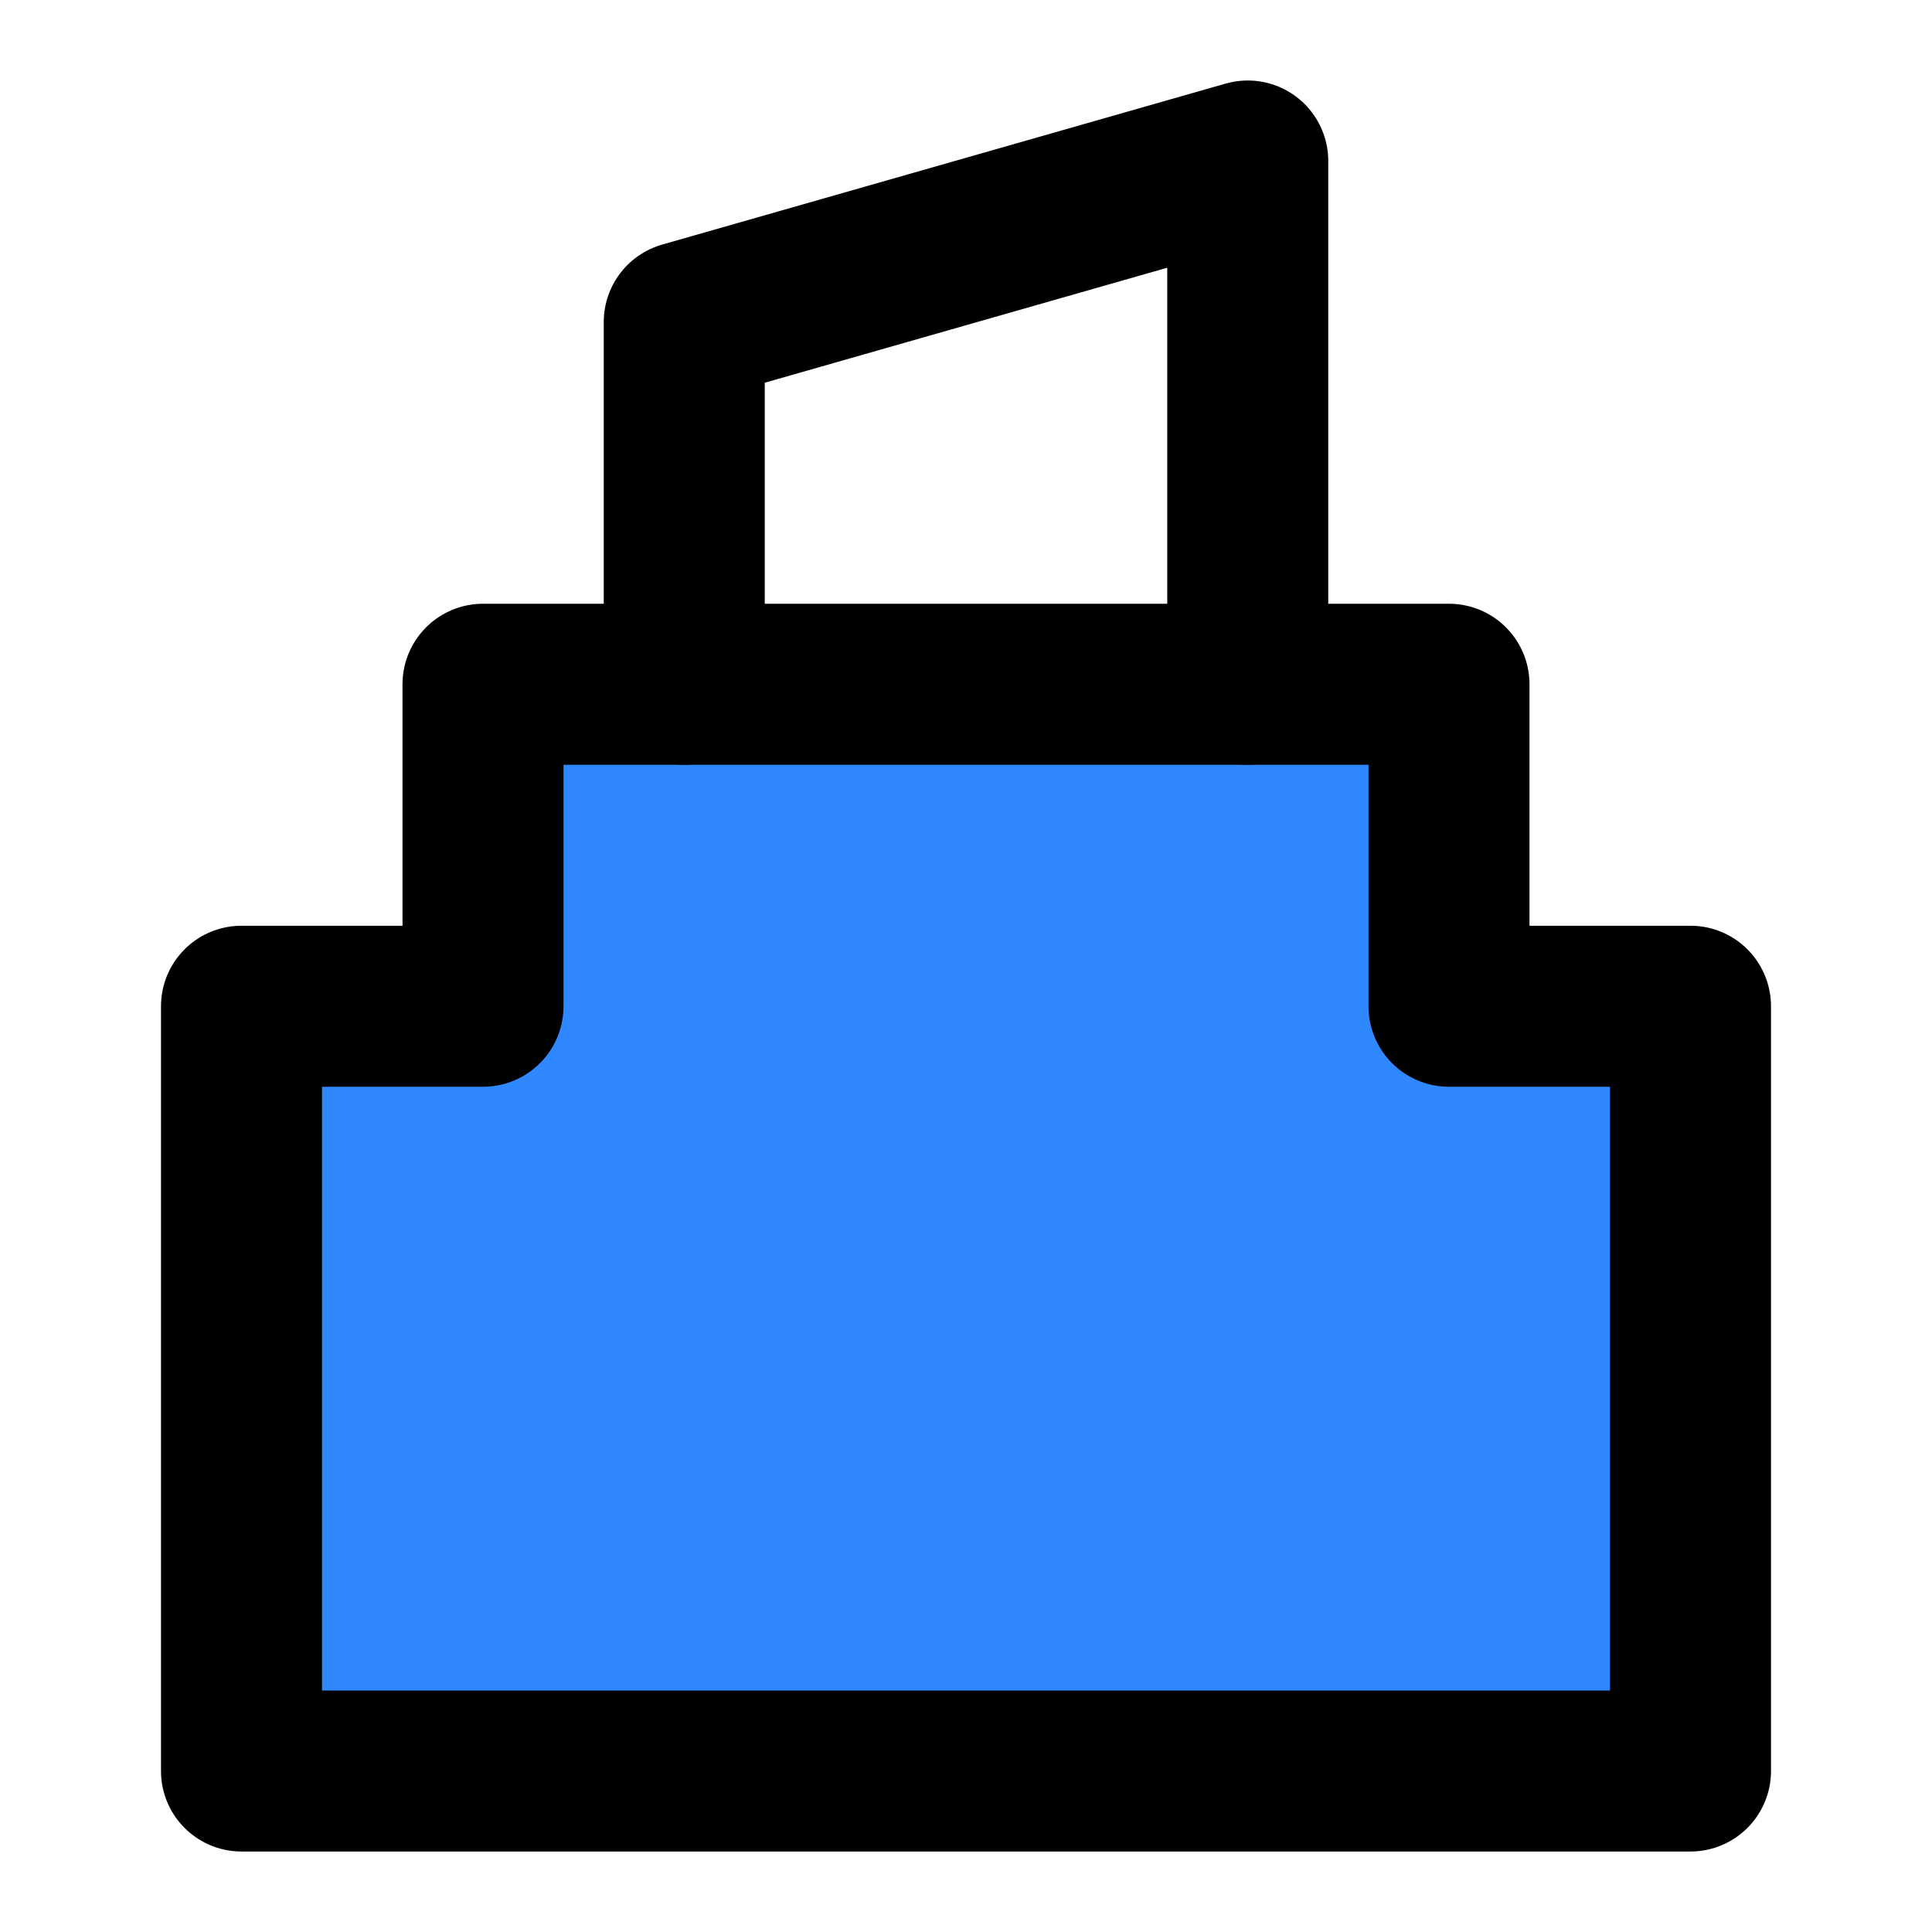 <svg width="48" height="48" viewBox="0 0 48 48" fill="none" xmlns="http://www.w3.org/2000/svg">
<path d="M6 44L6 25H12V17H36V25H42V44H6Z" fill="#2F88FF" stroke="black" stroke-width="4" stroke-linejoin="round"/>
<path d="M17 17V8L31 4V17" stroke="black" stroke-width="4" stroke-linecap="round" stroke-linejoin="round"/>
</svg>